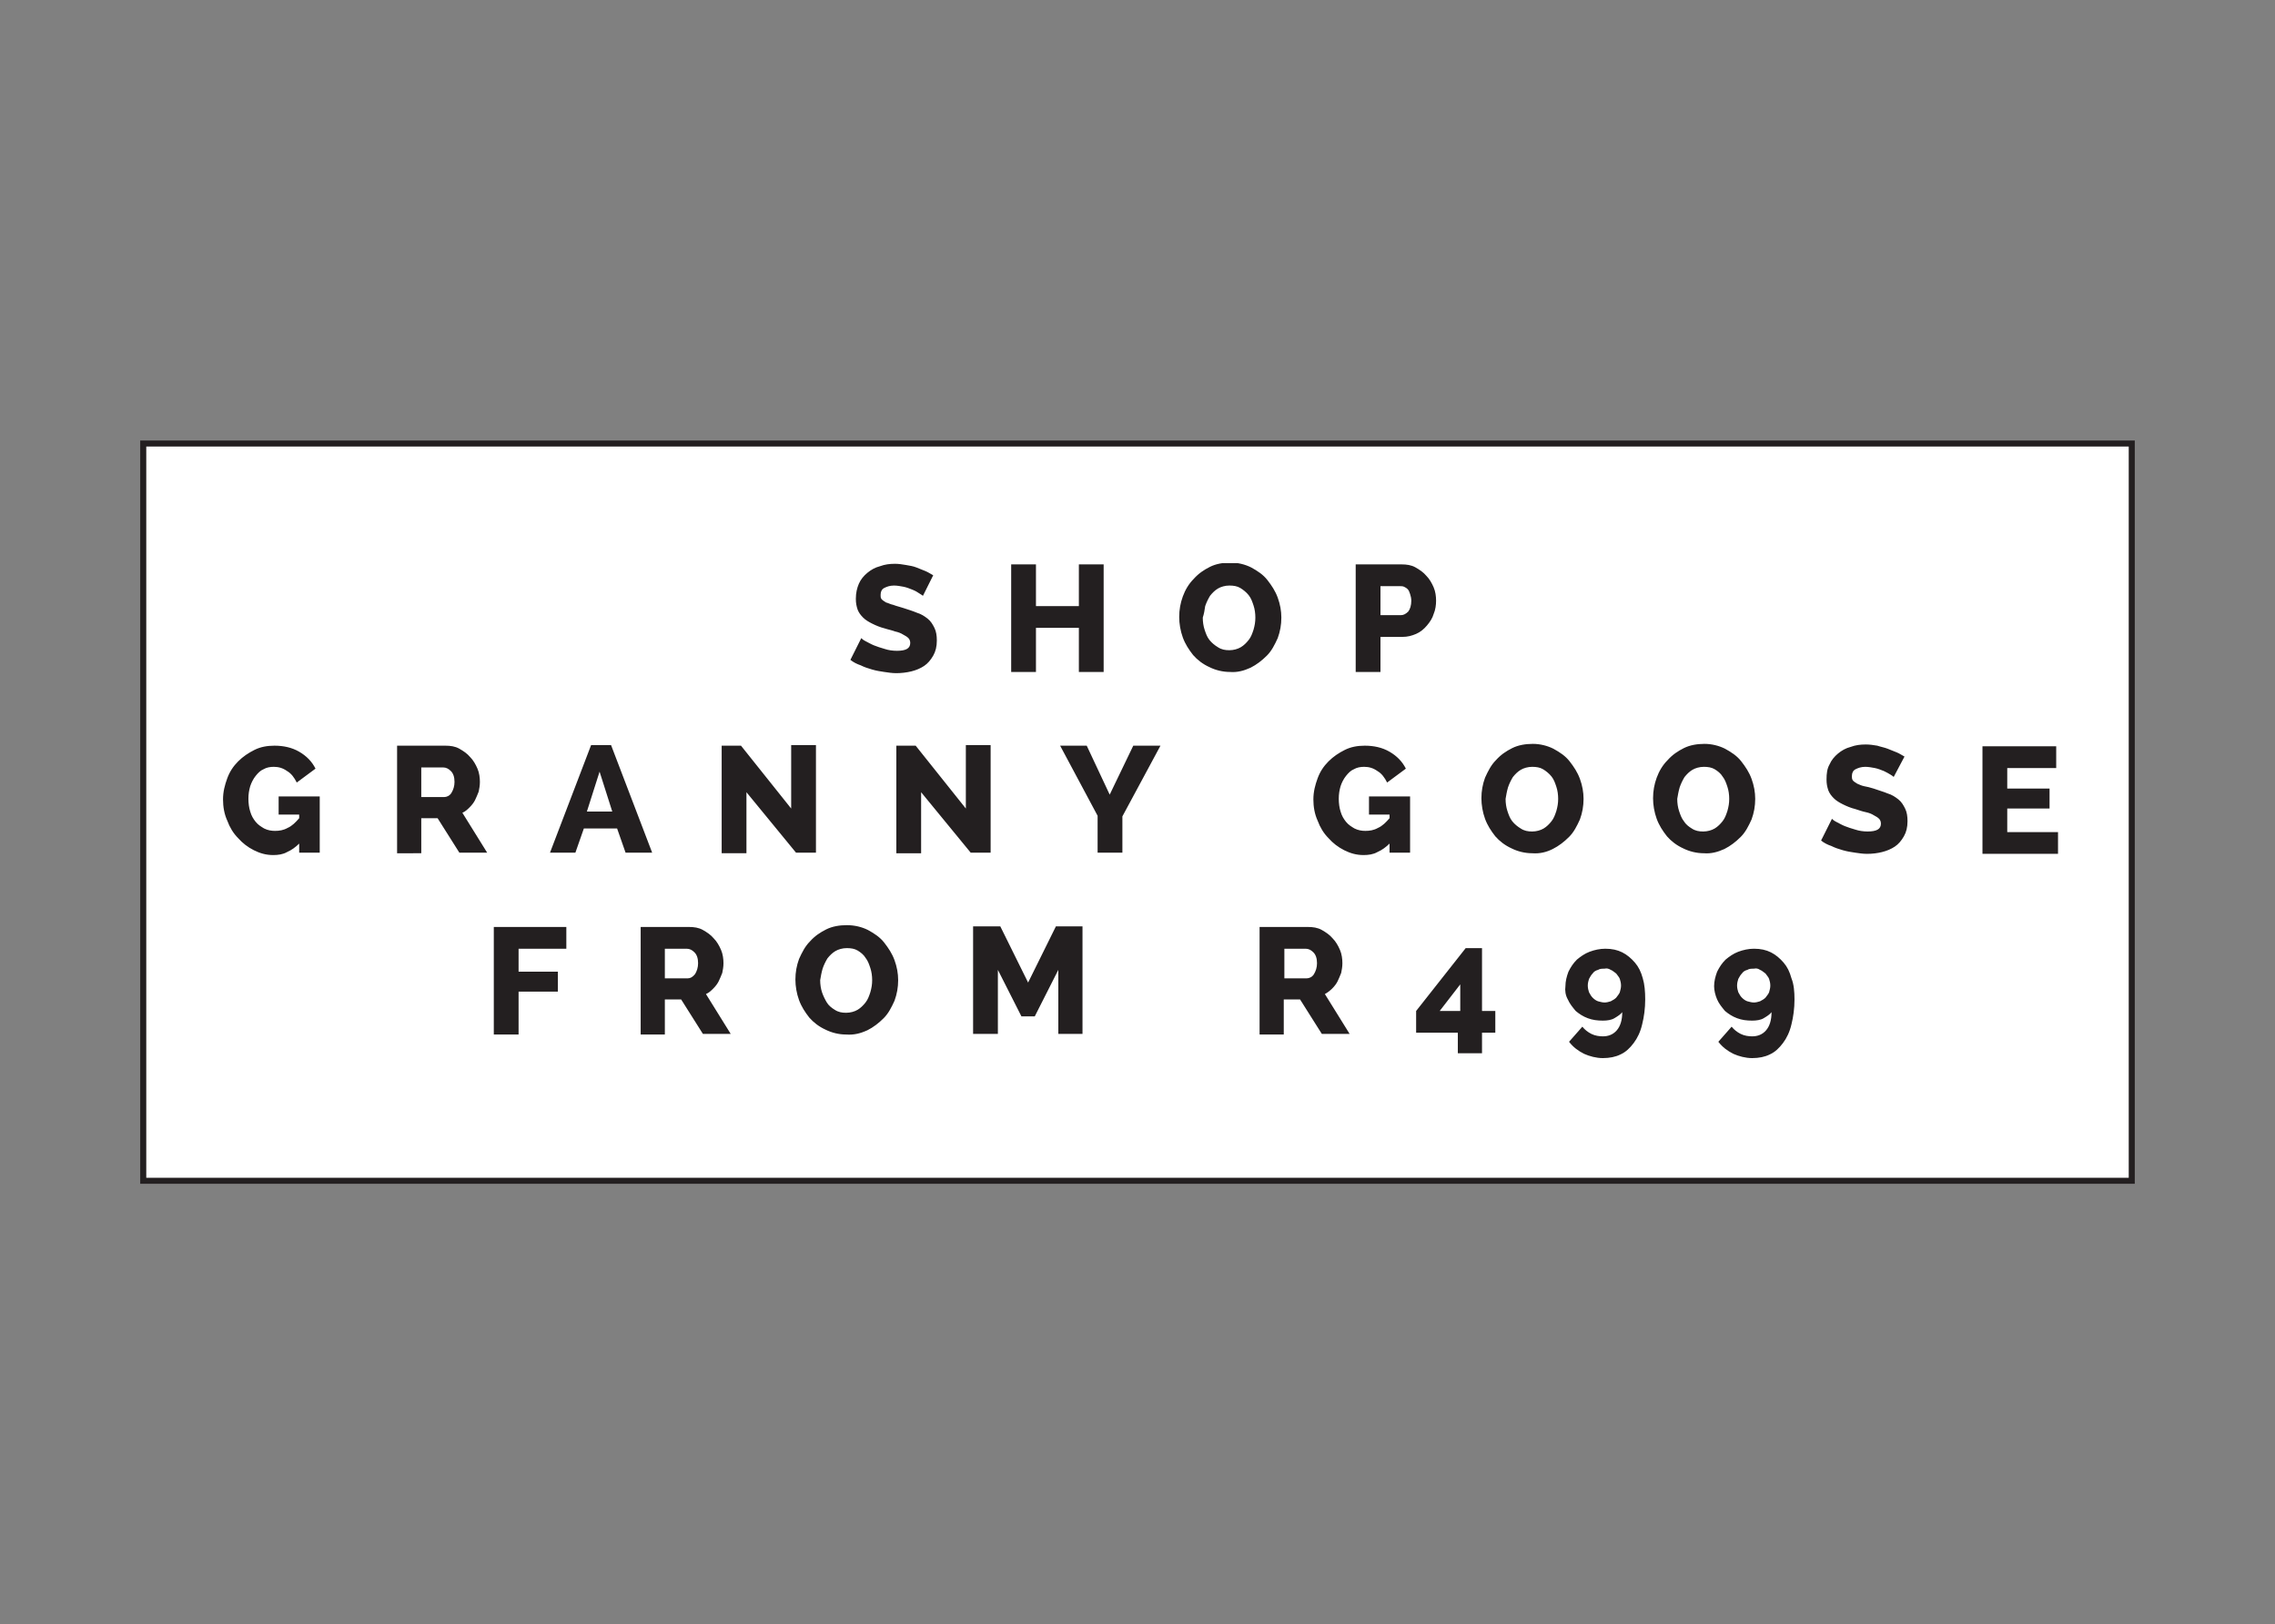 <?xml version="1.0" encoding="utf-8"?>
<!-- Generator: Adobe Illustrator 19.1.0, SVG Export Plug-In . SVG Version: 6.00 Build 0)  -->
<svg version="1.1" id="Layer_1" xmlns="http://www.w3.org/2000/svg" xmlns:xlink="http://www.w3.org/1999/xlink" x="0px" y="0px"
	 viewBox="-117 262.2 376.4 268.8" style="enable-background:new -117 262.2 376.4 268.8;" xml:space="preserve">
<rect x="-117" y="262.2" width="376.4" height="268.8" fill="#808080" stroke="none"/>
<style type="text/css">
	.st0{fill:#FFFFFF;}
	.st1{clip-path:url(#SVGID_2_);fill:none;stroke:#231F20;}
	.st2{clip-path:url(#SVGID_4_);fill:#231F20;}
</style>
<rect x="-93.3" y="335.6" class="st0" width="329" height="122"/>
<g>
	<g>
		<g>
			<defs>
				<rect id="SVGID_1_" x="-93.8" y="335.1" width="330" height="123"/>
			</defs>
			<clipPath id="SVGID_2_">
				<use xlink:href="#SVGID_1_"  style="overflow:visible;"/>
			</clipPath>
			<rect x="-93.3" y="335.6" class="st1" width="329" height="122"/>
		</g>
	</g>
</g>
<g>
	<defs>
		<rect id="SVGID_3_" x="-80" y="355.4" width="303.5" height="81.8"/>
	</defs>
	<clipPath id="SVGID_4_">
		<use xlink:href="#SVGID_3_"  style="overflow:visible;"/>
	</clipPath>
	<path class="st2" d="M174.2,422.7c0.3,0.1,0.6,0.4,0.9,0.6c0.2,0.3,0.5,0.6,0.6,0.9s0.2,0.7,0.2,1.1c0,0.4-0.1,0.7-0.2,1.1
		c-0.1,0.3-0.4,0.6-0.6,0.9c-0.2,0.2-0.5,0.4-0.9,0.6c-0.3,0.1-0.7,0.2-1,0.2c-0.4,0-0.7-0.1-1.1-0.2c-0.3-0.1-0.6-0.3-0.9-0.6
		c-0.2-0.2-0.4-0.5-0.6-0.9c-0.1-0.3-0.2-0.7-0.2-1.1c0-0.4,0.1-0.8,0.2-1.1c0.2-0.4,0.4-0.7,0.6-0.9c0.2-0.3,0.5-0.5,0.9-0.6
		c0.3-0.2,0.7-0.2,1.1-0.2C173.6,422.4,173.9,422.5,174.2,422.7 M167.1,427.6c0.3,0.7,0.8,1.3,1.3,1.9c0.6,0.5,1.2,0.9,2,1.2
		c0.8,0.3,1.6,0.4,2.5,0.4c0.7,0,1.4-0.1,1.9-0.4s1-0.6,1.3-1c0,1.3-0.3,2.3-0.9,3c-0.6,0.7-1.4,1-2.3,1c-0.6,0-1.3-0.1-1.9-0.4
		c-0.6-0.3-1.1-0.7-1.5-1.2l-2.2,2.5c0.7,0.9,1.5,1.5,2.5,2c0.9,0.4,2,0.7,3.1,0.7c1.1,0,2.1-0.2,2.9-0.6c0.9-0.4,1.6-1.1,2.2-1.9
		c0.6-0.8,1.1-1.8,1.4-3.1c0.3-1.2,0.5-2.6,0.5-4.1c0-1.3-0.1-2.5-0.5-3.5c-0.3-1.1-0.7-1.9-1.3-2.6c-0.6-0.7-1.3-1.3-2.1-1.7
		c-0.8-0.4-1.7-0.6-2.8-0.6c-0.9,0-1.8,0.2-2.6,0.5c-0.8,0.3-1.5,0.8-2.1,1.3c-0.6,0.6-1,1.2-1.4,2c-0.3,0.8-0.5,1.6-0.5,2.4
		C166.6,426.1,166.8,426.9,167.1,427.6 M149.5,422.7c0.3,0.1,0.6,0.4,0.9,0.6c0.2,0.3,0.5,0.6,0.6,0.9s0.2,0.7,0.2,1.1
		c0,0.4-0.1,0.7-0.2,1.1c-0.1,0.3-0.4,0.6-0.6,0.9c-0.2,0.2-0.5,0.4-0.9,0.6c-0.3,0.1-0.7,0.2-1,0.2c-0.4,0-0.7-0.1-1.1-0.2
		c-0.3-0.1-0.6-0.3-0.9-0.6c-0.2-0.2-0.4-0.5-0.6-0.9c-0.1-0.3-0.2-0.7-0.2-1.1c0-0.4,0.1-0.8,0.2-1.1c0.2-0.4,0.4-0.7,0.6-0.9
		c0.2-0.3,0.5-0.5,0.9-0.6c0.3-0.2,0.7-0.2,1.1-0.2C148.8,422.4,149.2,422.5,149.5,422.7 M142.4,427.6c0.3,0.7,0.8,1.3,1.3,1.9
		c0.6,0.5,1.2,0.9,2,1.2c0.8,0.3,1.6,0.4,2.5,0.4c0.7,0,1.4-0.1,1.9-0.4s1-0.6,1.3-1c0,1.3-0.3,2.3-0.9,3c-0.6,0.7-1.4,1-2.3,1
		c-0.6,0-1.3-0.1-1.9-0.4c-0.6-0.3-1.1-0.7-1.5-1.2l-2.2,2.5c0.7,0.9,1.5,1.5,2.5,2c0.9,0.4,2,0.7,3.1,0.7c1.1,0,2.1-0.2,2.9-0.6
		c0.9-0.4,1.6-1.1,2.2-1.9c0.6-0.8,1.1-1.8,1.4-3.1c0.3-1.2,0.5-2.6,0.5-4.1c0-1.3-0.1-2.5-0.4-3.5c-0.3-1.1-0.7-1.9-1.3-2.6
		c-0.6-0.7-1.3-1.3-2.1-1.7c-0.8-0.4-1.7-0.6-2.8-0.6c-0.9,0-1.8,0.2-2.6,0.5c-0.8,0.3-1.5,0.8-2.1,1.3c-0.6,0.6-1,1.2-1.4,2
		c-0.3,0.8-0.5,1.6-0.5,2.4C141.9,426.1,142,426.9,142.4,427.6 M124.6,425.1v4.4h-3.4L124.6,425.1z M128.2,436.5v-3.4h2.2v-3.6h-2.2
		v-10.4h-2.7l-8.2,10.4v3.6h6.9v3.4H128.2z M95.4,419.2H99c0.5,0,0.9,0.2,1.3,0.6c0.4,0.4,0.6,1,0.6,1.8c0,0.7-0.2,1.3-0.5,1.8
		c-0.3,0.5-0.8,0.7-1.2,0.7h-3.7V419.2z M95.4,433.3v-5.7h2.7l3.6,5.7h4.6l-4.1-6.6c0.4-0.2,0.9-0.6,1.2-0.9
		c0.4-0.4,0.7-0.8,0.9-1.2c0.2-0.4,0.4-0.9,0.6-1.4c0.1-0.5,0.2-1,0.2-1.6c0-0.7-0.1-1.5-0.4-2.2c-0.3-0.7-0.7-1.4-1.2-1.9
		c-0.5-0.6-1.1-1-1.8-1.4c-0.7-0.4-1.5-0.5-2.3-0.5h-8v17.8H95.4z M62.1,433.3v-17.8h-4.4l-4.6,9.3l-4.6-9.3H44v17.8h4.1v-10.6
		l3.9,7.7h2.2l3.9-7.7v10.6H62.1z M19.1,422.5c0.2-0.6,0.5-1.2,0.8-1.7c0.4-0.5,0.8-0.9,1.3-1.2c0.5-0.3,1.2-0.5,1.9-0.5
		c0.7,0,1.3,0.1,1.8,0.4c0.5,0.3,1,0.7,1.3,1.2c0.4,0.5,0.6,1.1,0.8,1.7c0.2,0.6,0.3,1.3,0.3,2c0,0.7-0.1,1.3-0.3,2
		c-0.2,0.6-0.4,1.2-0.8,1.7c-0.4,0.5-0.8,0.9-1.3,1.2c-0.5,0.3-1.2,0.5-1.9,0.5c-0.7,0-1.3-0.1-1.9-0.5c-0.5-0.3-1-0.7-1.3-1.2
		s-0.6-1.1-0.8-1.7c-0.2-0.6-0.3-1.3-0.3-2C18.8,423.8,18.9,423.2,19.1,422.5 M26.5,432.7c1-0.5,1.9-1.2,2.7-2
		c0.8-0.8,1.3-1.8,1.8-2.9c0.4-1.1,0.6-2.2,0.6-3.4c0-1.1-0.2-2.2-0.6-3.3c-0.4-1.1-1-2-1.7-2.9c-0.7-0.9-1.6-1.5-2.7-2.1
		c-1-0.5-2.2-0.8-3.5-0.8c-1.2,0-2.4,0.2-3.4,0.7c-1,0.5-1.9,1.1-2.7,2c-0.8,0.8-1.3,1.8-1.8,2.9c-0.4,1.1-0.6,2.2-0.6,3.4
		c0,1.1,0.2,2.3,0.6,3.4c0.4,1.1,1,2,1.7,2.9c0.7,0.8,1.6,1.5,2.7,2c1,0.5,2.2,0.8,3.4,0.8C24.3,433.5,25.4,433.2,26.5,432.7
		 M-7,419.2h3.6c0.5,0,0.9,0.2,1.3,0.6c0.4,0.4,0.6,1,0.6,1.8c0,0.7-0.2,1.3-0.5,1.8c-0.4,0.5-0.8,0.7-1.2,0.7H-7V419.2z M-7,433.3
		v-5.7h2.7l3.6,5.7h4.6l-4.1-6.6c0.5-0.2,0.9-0.6,1.2-0.9c0.4-0.4,0.7-0.8,0.9-1.2c0.2-0.4,0.4-0.9,0.6-1.4c0.1-0.5,0.2-1,0.2-1.6
		c0-0.7-0.1-1.5-0.4-2.2c-0.3-0.7-0.7-1.4-1.2-1.9c-0.5-0.6-1.1-1-1.8-1.4s-1.5-0.5-2.3-0.5h-8v17.8H-7z M-31.2,433.3v-7h6.5V423
		h-6.5v-3.8h7.9v-3.6h-12v17.8H-31.2z"/>
	<path class="st2" d="M215.1,399.7V396h7v-3.3h-7v-3.4h8.1v-3.6H211v17.8h12.5v-3.6H215.1z M198.1,387.4c-0.4-0.2-0.8-0.5-1.3-0.7
		c-0.5-0.2-1-0.4-1.5-0.6c-0.5-0.2-1.1-0.3-1.7-0.5c-0.6-0.1-1.2-0.2-1.9-0.2c-0.9,0-1.7,0.1-2.5,0.4c-0.8,0.2-1.5,0.6-2.1,1.1
		c-0.6,0.5-1.1,1.1-1.4,1.8c-0.4,0.7-0.5,1.5-0.5,2.5c0,0.7,0.1,1.2,0.3,1.8c0.2,0.5,0.5,0.9,0.9,1.3c0.4,0.4,0.9,0.7,1.5,1
		c0.6,0.3,1.3,0.6,2.1,0.8c0.6,0.2,1.2,0.4,1.7,0.5c0.5,0.1,1,0.3,1.3,0.5c0.4,0.2,0.7,0.4,0.9,0.6c0.2,0.2,0.3,0.5,0.3,0.8
		c0,0.9-0.7,1.3-2.2,1.3c-0.7,0-1.4-0.1-2-0.3c-0.7-0.2-1.3-0.4-1.8-0.6c-0.5-0.2-1-0.5-1.4-0.7c-0.4-0.2-0.6-0.4-0.7-0.5l-1.8,3.6
		c0.5,0.4,1.1,0.7,1.7,0.9c0.6,0.3,1.2,0.5,1.9,0.7c0.7,0.2,1.3,0.3,2,0.4c0.7,0.1,1.3,0.2,2,0.2c0.9,0,1.7-0.1,2.5-0.3
		c0.8-0.2,1.5-0.5,2.1-0.9c0.6-0.4,1.1-1,1.5-1.7c0.4-0.7,0.6-1.5,0.6-2.5c0-0.8-0.1-1.5-0.4-2.1c-0.3-0.6-0.6-1.1-1.1-1.5
		c-0.5-0.4-1.1-0.8-1.8-1c-0.7-0.3-1.5-0.5-2.3-0.8c-0.6-0.2-1.1-0.3-1.6-0.4c-0.5-0.1-0.8-0.3-1.1-0.4c-0.3-0.2-0.5-0.3-0.7-0.5
		c-0.2-0.2-0.2-0.5-0.2-0.8c0-0.5,0.2-0.9,0.6-1.1s0.9-0.4,1.6-0.4c0.5,0,1.1,0.1,1.6,0.2c0.5,0.1,1,0.3,1.5,0.5
		c0.4,0.2,0.8,0.4,1.1,0.6c0.3,0.2,0.5,0.3,0.5,0.4L198.1,387.4z M160.9,392.5c0.2-0.6,0.5-1.2,0.8-1.7c0.4-0.5,0.8-0.9,1.3-1.2
		c0.5-0.3,1.2-0.5,1.9-0.5c0.7,0,1.3,0.1,1.8,0.4c0.5,0.3,1,0.7,1.3,1.2c0.4,0.5,0.6,1.1,0.8,1.7c0.2,0.6,0.3,1.3,0.3,2
		c0,0.7-0.1,1.3-0.3,2c-0.2,0.6-0.4,1.2-0.8,1.7c-0.4,0.5-0.8,0.9-1.3,1.2c-0.5,0.3-1.2,0.5-1.9,0.5c-0.7,0-1.3-0.1-1.9-0.5
		c-0.5-0.3-1-0.7-1.3-1.2c-0.4-0.5-0.6-1.1-0.8-1.7c-0.2-0.6-0.3-1.3-0.3-2C160.6,393.8,160.7,393.2,160.9,392.5 M168.3,402.7
		c1-0.5,1.9-1.2,2.7-2c0.8-0.8,1.3-1.8,1.8-2.9c0.4-1.1,0.6-2.2,0.6-3.4c0-1.1-0.2-2.2-0.6-3.3c-0.4-1.1-1-2-1.7-2.9
		c-0.7-0.9-1.6-1.5-2.7-2.1c-1-0.5-2.2-0.8-3.4-0.8c-1.2,0-2.4,0.2-3.4,0.7c-1,0.5-1.9,1.1-2.7,2c-0.8,0.8-1.4,1.8-1.8,2.9
		c-0.4,1.1-0.6,2.2-0.6,3.4c0,1.1,0.2,2.3,0.6,3.4c0.4,1.1,1,2,1.7,2.9c0.7,0.8,1.6,1.5,2.7,2c1,0.5,2.2,0.8,3.4,0.8
		C166.1,403.5,167.2,403.2,168.3,402.7 M132.5,392.5c0.2-0.6,0.5-1.2,0.8-1.7c0.4-0.5,0.8-0.9,1.3-1.2c0.5-0.3,1.2-0.5,1.9-0.5
		c0.7,0,1.3,0.1,1.8,0.4c0.5,0.3,1,0.7,1.4,1.2c0.4,0.5,0.6,1.1,0.8,1.7c0.2,0.6,0.3,1.3,0.3,2c0,0.7-0.1,1.3-0.3,2
		c-0.2,0.6-0.4,1.2-0.8,1.7c-0.4,0.5-0.8,0.9-1.3,1.2c-0.5,0.3-1.2,0.5-1.9,0.5c-0.7,0-1.3-0.1-1.9-0.5c-0.5-0.3-1-0.7-1.4-1.2
		c-0.4-0.5-0.6-1.1-0.8-1.7c-0.2-0.6-0.3-1.3-0.3-2C132.2,393.8,132.3,393.2,132.5,392.5 M139.9,402.7c1-0.5,1.9-1.2,2.7-2
		c0.8-0.8,1.3-1.8,1.8-2.9c0.4-1.1,0.6-2.2,0.6-3.4c0-1.1-0.2-2.2-0.6-3.3c-0.4-1.1-1-2-1.7-2.9c-0.7-0.9-1.6-1.5-2.7-2.1
		c-1-0.5-2.2-0.8-3.4-0.8c-1.2,0-2.4,0.2-3.4,0.7c-1,0.5-1.9,1.1-2.7,2c-0.8,0.8-1.3,1.8-1.8,2.9c-0.4,1.1-0.6,2.2-0.6,3.4
		c0,1.1,0.2,2.3,0.6,3.4c0.4,1.1,1,2,1.7,2.9c0.7,0.8,1.6,1.5,2.7,2c1,0.5,2.2,0.8,3.4,0.8C137.8,403.5,138.9,403.2,139.9,402.7
		 M112.9,403.3h3.4v-9.3h-6.8v3h3.4v0.6c-0.6,0.7-1.2,1.3-1.9,1.6c-0.7,0.4-1.4,0.5-2.1,0.5c-0.6,0-1.2-0.1-1.8-0.4
		c-0.5-0.3-1-0.6-1.4-1.1c-0.4-0.5-0.7-1-0.9-1.7c-0.2-0.6-0.3-1.4-0.3-2.1c0-0.8,0.1-1.4,0.3-2.1c0.2-0.6,0.5-1.2,0.9-1.7
		c0.4-0.5,0.8-0.9,1.3-1.1c0.5-0.3,1.1-0.4,1.7-0.4c0.8,0,1.5,0.2,2.2,0.7c0.7,0.4,1.2,1.1,1.6,1.9l3.1-2.3
		c-0.6-1.2-1.5-2.1-2.7-2.8c-1.2-0.7-2.6-1-4.1-1c-1.2,0-2.3,0.2-3.3,0.7c-1,0.5-1.9,1.1-2.7,1.9c-0.8,0.8-1.4,1.7-1.8,2.8
		c-0.4,1.1-0.7,2.2-0.7,3.5c0,1.2,0.2,2.4,0.7,3.5c0.4,1.1,1,2.1,1.8,2.9c0.7,0.8,1.6,1.5,2.6,2c1,0.5,2,0.8,3.2,0.8
		c0.8,0,1.6-0.1,2.3-0.5c0.7-0.3,1.4-0.8,2-1.4V403.3z M58.4,385.6l6.2,11.6v6.1h4.1v-6l6.3-11.7h-4.5l-3.9,8.1l-3.8-8.1H58.4z
		 M43.6,403.3h3.3v-17.8h-4.1V396l-8.3-10.4h-3.2v17.8h4.1v-10.1L43.6,403.3z M14.7,403.3H18v-17.8h-4.1V396l-8.3-10.4H2.4v17.8h4.1
		v-10.1L14.7,403.3z M-15.7,396.5h-4.2l2.1-6.6L-15.7,396.5z M-21.8,403.3l1.4-4h5.5l1.4,4h4.4l-6.8-17.8h-3.3l-6.8,17.8H-21.8z
		 M-47.3,389.2h3.6c0.5,0,0.9,0.2,1.3,0.6c0.4,0.4,0.6,1,0.6,1.8c0,0.7-0.2,1.3-0.5,1.8c-0.3,0.5-0.8,0.7-1.2,0.7h-3.8V389.2z
		 M-47.3,403.3v-5.7h2.7l3.6,5.7h4.6l-4.1-6.6c0.5-0.2,0.9-0.6,1.2-0.9c0.4-0.4,0.7-0.8,0.9-1.2c0.2-0.4,0.4-0.9,0.6-1.4
		c0.1-0.5,0.2-1,0.2-1.6c0-0.7-0.1-1.5-0.4-2.2c-0.3-0.7-0.7-1.4-1.2-1.9c-0.5-0.6-1.1-1-1.8-1.4s-1.5-0.5-2.3-0.5h-8v17.8H-47.3z
		 M-67.5,403.3h3.4v-9.3h-6.8v3h3.4v0.6c-0.6,0.7-1.2,1.3-1.9,1.6c-0.7,0.4-1.4,0.5-2.1,0.5c-0.6,0-1.2-0.1-1.8-0.4
		c-0.5-0.3-1-0.6-1.4-1.1c-0.4-0.5-0.7-1-0.9-1.7c-0.2-0.6-0.3-1.4-0.3-2.1c0-0.8,0.1-1.4,0.3-2.1c0.2-0.6,0.5-1.2,0.9-1.7
		c0.4-0.5,0.8-0.9,1.3-1.1c0.5-0.3,1.1-0.4,1.7-0.4c0.8,0,1.5,0.2,2.2,0.7c0.7,0.4,1.2,1.1,1.6,1.9l3.1-2.3
		c-0.6-1.2-1.5-2.1-2.7-2.8c-1.2-0.7-2.6-1-4.1-1c-1.2,0-2.3,0.2-3.3,0.7c-1,0.5-1.9,1.1-2.7,1.9c-0.8,0.8-1.4,1.7-1.8,2.8
		c-0.4,1.1-0.7,2.2-0.7,3.5c0,1.2,0.2,2.4,0.7,3.5c0.4,1.1,1,2.1,1.8,2.9c0.7,0.8,1.6,1.5,2.6,2c1,0.5,2,0.8,3.2,0.8
		c0.8,0,1.6-0.1,2.3-0.5c0.7-0.3,1.4-0.8,2-1.4V403.3z"/>
	<path class="st2" d="M111.4,359.2h3.2c0.2,0,0.5,0,0.7,0.1c0.2,0.1,0.4,0.2,0.6,0.4c0.2,0.2,0.3,0.5,0.4,0.8
		c0.1,0.3,0.2,0.7,0.2,1.1c0,0.8-0.2,1.4-0.5,1.8c-0.4,0.4-0.8,0.6-1.2,0.6h-3.4V359.2z M111.4,373.3v-5.7h3.6
		c0.9,0,1.6-0.2,2.3-0.5c0.7-0.3,1.3-0.8,1.8-1.4c0.5-0.6,0.9-1.2,1.1-1.9c0.3-0.7,0.4-1.5,0.4-2.2c0-0.7-0.1-1.5-0.4-2.2
		c-0.3-0.7-0.7-1.4-1.2-1.9c-0.5-0.6-1.1-1-1.8-1.4c-0.7-0.4-1.5-0.5-2.3-0.5h-7.6v17.8H111.4z M82.4,362.5c0.2-0.6,0.5-1.2,0.8-1.7
		c0.4-0.5,0.8-0.9,1.3-1.2c0.5-0.3,1.2-0.5,1.9-0.5c0.7,0,1.3,0.1,1.8,0.4c0.5,0.3,1,0.7,1.4,1.2c0.4,0.5,0.6,1.1,0.8,1.7
		c0.2,0.6,0.3,1.3,0.3,2c0,0.7-0.1,1.3-0.3,2c-0.2,0.6-0.4,1.2-0.8,1.7c-0.4,0.5-0.8,0.9-1.3,1.2c-0.5,0.3-1.2,0.5-1.9,0.5
		c-0.7,0-1.3-0.1-1.9-0.5c-0.5-0.3-1-0.7-1.4-1.2c-0.4-0.5-0.6-1.1-0.8-1.7c-0.2-0.6-0.3-1.3-0.3-2
		C82.2,363.8,82.3,363.2,82.4,362.5 M89.9,372.7c1-0.5,1.9-1.2,2.7-2c0.8-0.8,1.3-1.8,1.8-2.9c0.4-1.1,0.6-2.2,0.6-3.4
		c0-1.1-0.2-2.2-0.6-3.3c-0.4-1.1-1-2-1.7-2.9c-0.7-0.9-1.6-1.5-2.7-2.1c-1-0.5-2.2-0.8-3.4-0.8c-1.2,0-2.4,0.2-3.4,0.7
		c-1,0.5-1.9,1.1-2.7,2c-0.8,0.8-1.4,1.8-1.8,2.9c-0.4,1.1-0.6,2.2-0.6,3.4c0,1.1,0.2,2.3,0.6,3.4c0.4,1.1,1,2,1.7,2.9
		c0.7,0.8,1.6,1.5,2.7,2c1,0.5,2.2,0.8,3.4,0.8C87.7,373.5,88.8,373.2,89.9,372.7 M61.5,355.6v6.9h-7.1v-6.9h-4.1v17.8h4.1v-7.3h7.1
		v7.3h4.1v-17.8H61.5z M37.4,357.4c-0.4-0.2-0.8-0.5-1.3-0.7c-0.5-0.2-1-0.4-1.5-0.6c-0.5-0.2-1.1-0.3-1.7-0.4
		c-0.6-0.1-1.2-0.2-1.8-0.2c-0.9,0-1.7,0.1-2.5,0.4c-0.8,0.2-1.5,0.6-2.1,1.1c-0.6,0.5-1.1,1.1-1.4,1.8c-0.3,0.7-0.5,1.5-0.5,2.5
		c0,0.7,0.1,1.2,0.3,1.8c0.2,0.5,0.5,0.9,0.9,1.3c0.4,0.4,0.9,0.7,1.5,1c0.6,0.3,1.3,0.6,2.1,0.8c0.6,0.2,1.2,0.3,1.7,0.5
		c0.5,0.1,1,0.3,1.3,0.5c0.4,0.2,0.7,0.4,0.9,0.6c0.2,0.2,0.3,0.5,0.3,0.8c0,0.9-0.7,1.3-2.2,1.3c-0.7,0-1.4-0.1-2-0.3
		c-0.7-0.2-1.3-0.4-1.8-0.6c-0.5-0.2-1-0.5-1.4-0.7c-0.4-0.2-0.6-0.4-0.7-0.5l-1.8,3.6c0.5,0.4,1.1,0.7,1.7,0.9
		c0.6,0.3,1.2,0.5,1.9,0.7c0.7,0.2,1.3,0.3,2,0.4c0.7,0.1,1.3,0.2,2,0.2c0.8,0,1.7-0.1,2.5-0.3c0.8-0.2,1.5-0.5,2.1-0.9
		c0.6-0.4,1.1-1,1.5-1.7c0.4-0.7,0.6-1.5,0.6-2.5c0-0.8-0.1-1.5-0.4-2.1c-0.3-0.6-0.6-1.1-1.1-1.5c-0.5-0.4-1.1-0.8-1.8-1
		c-0.7-0.3-1.4-0.5-2.3-0.8c-0.6-0.2-1.1-0.3-1.6-0.5c-0.5-0.1-0.8-0.3-1.2-0.4c-0.3-0.2-0.5-0.3-0.7-0.5c-0.2-0.2-0.2-0.4-0.2-0.8
		c0-0.5,0.2-0.9,0.6-1.1s0.9-0.4,1.6-0.4c0.5,0,1.1,0.1,1.6,0.2c0.5,0.1,1,0.3,1.5,0.5c0.5,0.2,0.8,0.4,1.1,0.6
		c0.3,0.2,0.5,0.3,0.6,0.4L37.4,357.4z"/>
</g>
</svg>
